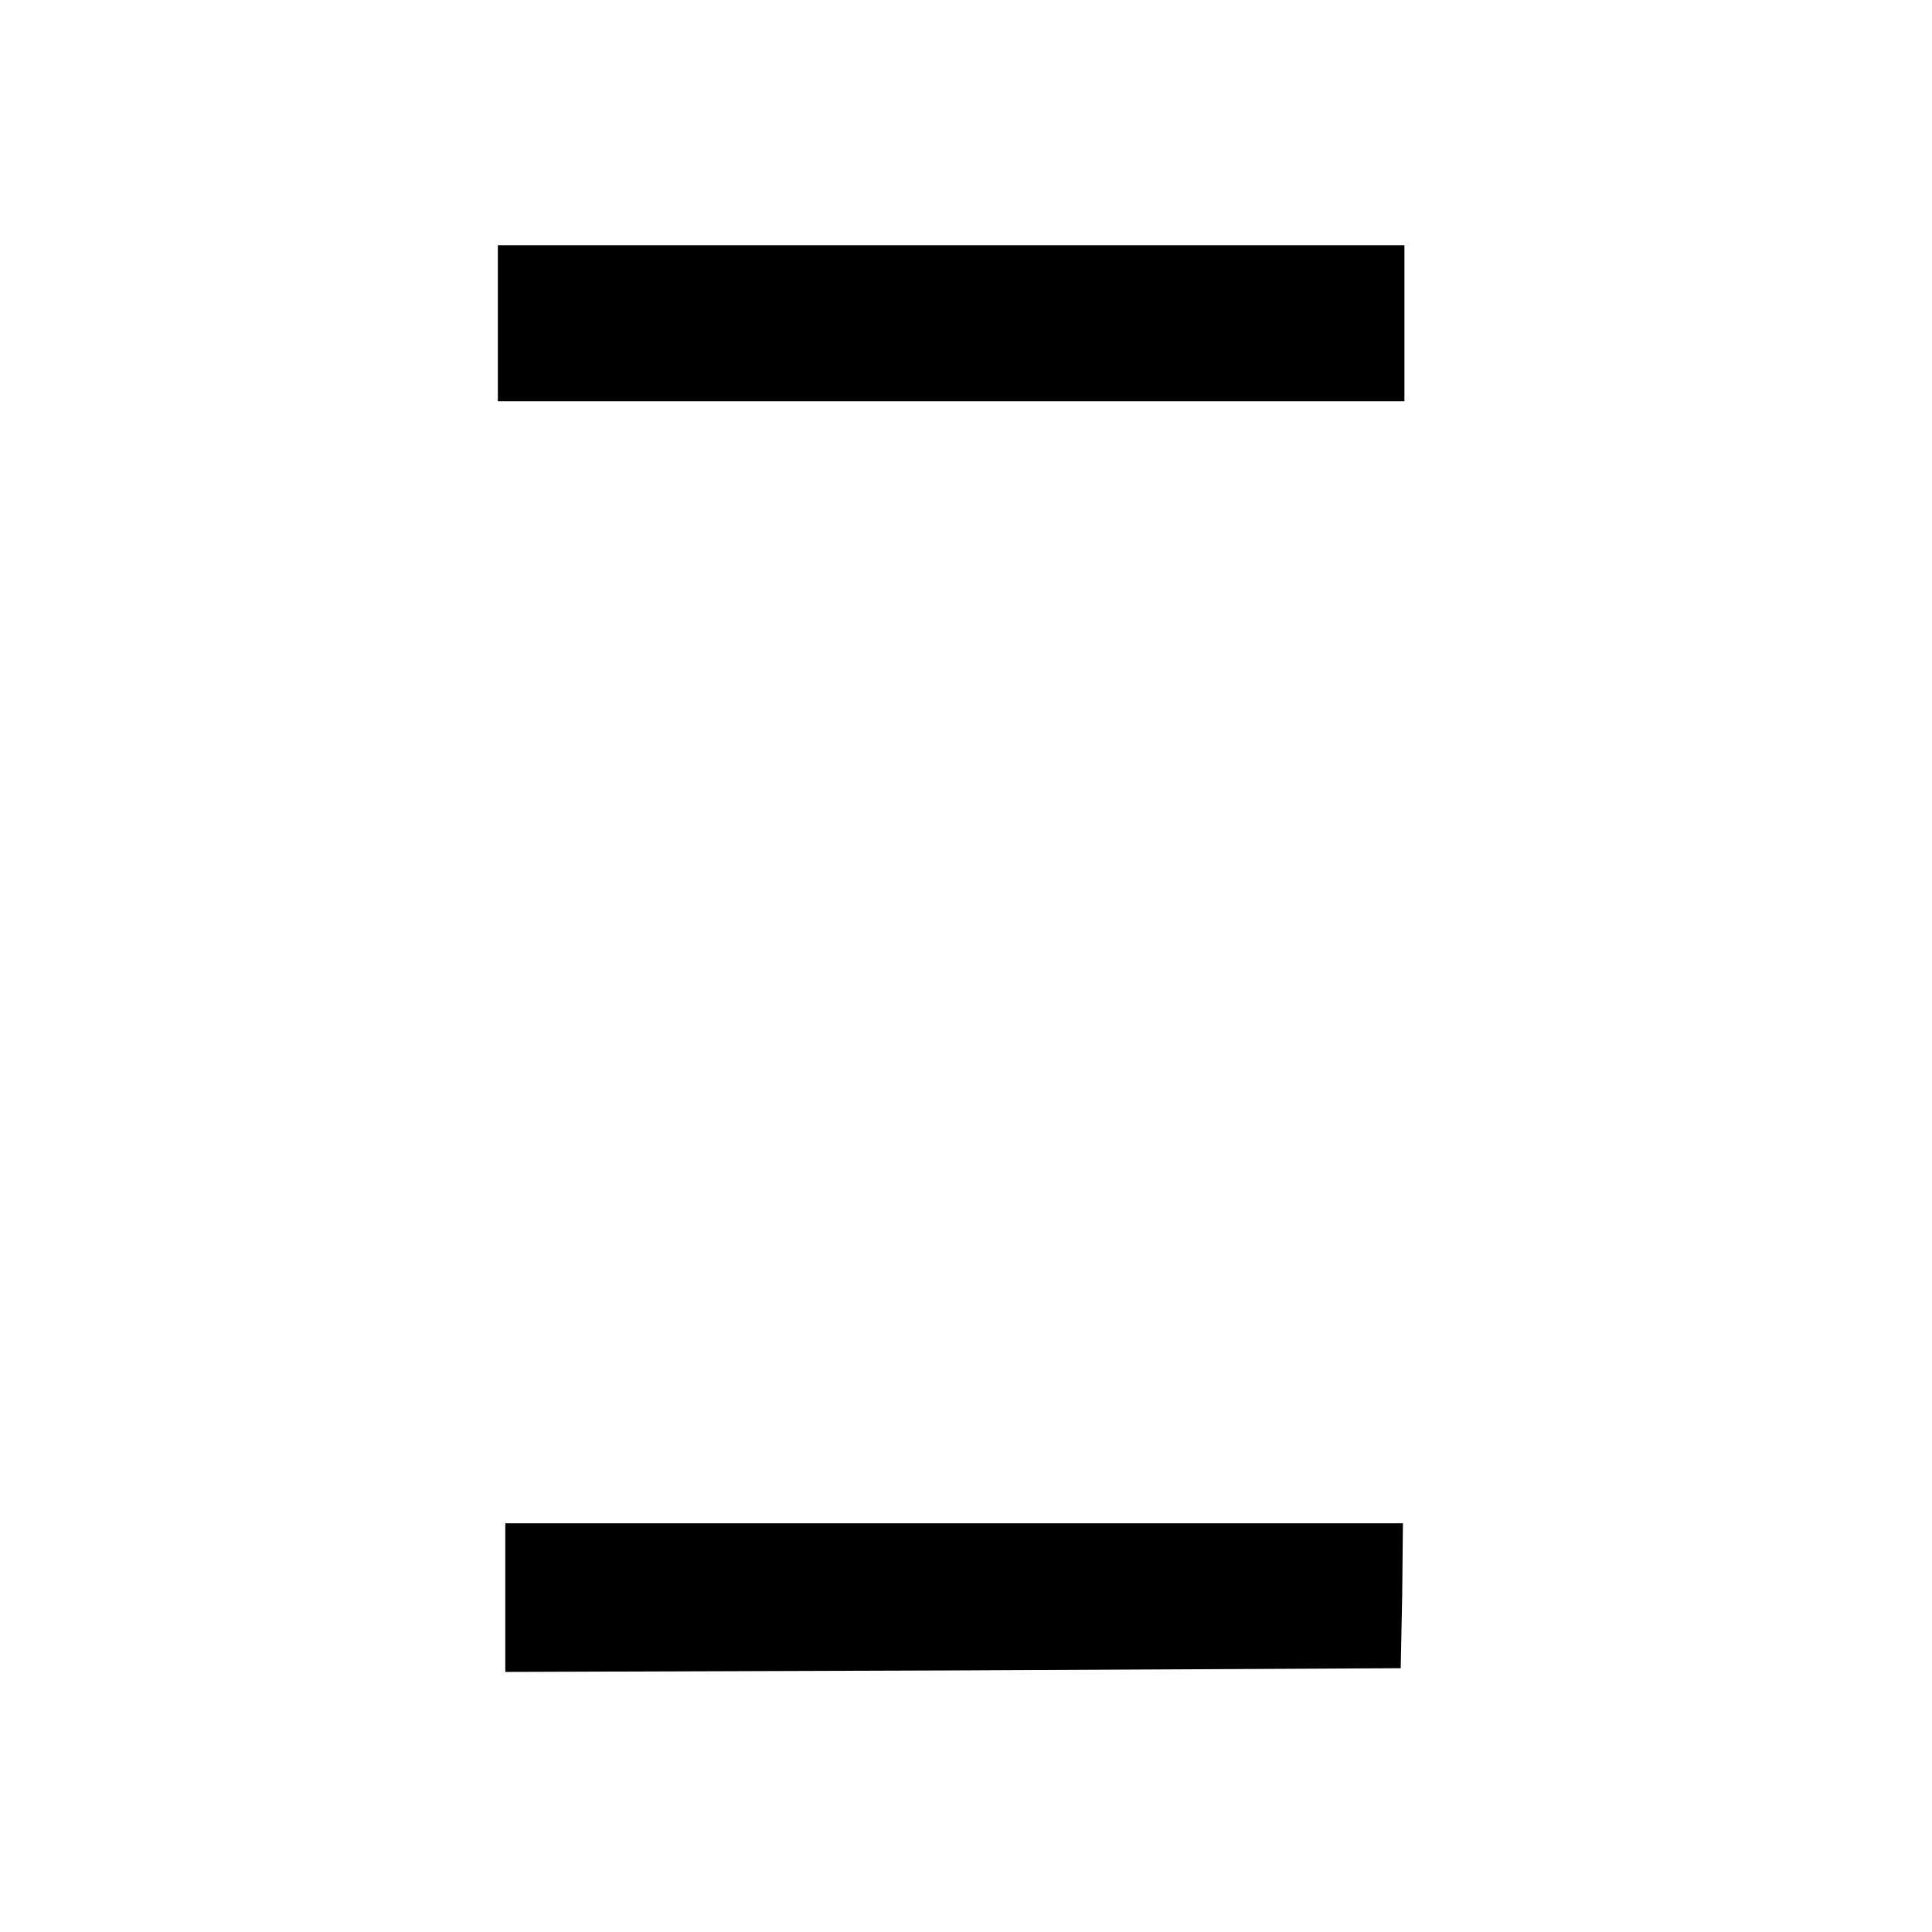 <?xml version="1.0" standalone="no"?>
<!DOCTYPE svg PUBLIC "-//W3C//DTD SVG 20010904//EN"
 "http://www.w3.org/TR/2001/REC-SVG-20010904/DTD/svg10.dtd">
<svg version="1.0" xmlns="http://www.w3.org/2000/svg"
 width="260pt" height="260pt" viewBox="0 0 260 260"
 preserveAspectRatio="xMidYMid meet">
<g transform="translate(0,260) scale(0.1,-0.1)"
fill="#000000" stroke="none">
<path d="M670 2165 l0 -105 610 0 610 0 0 105 0 105 -610 0 -610 0 0 -105z"/>
<path d="M680 450 l0 -100 603 2 602 3 2 98 1 97 -604 0 -604 0 0 -100z"/>
</g>
</svg>
